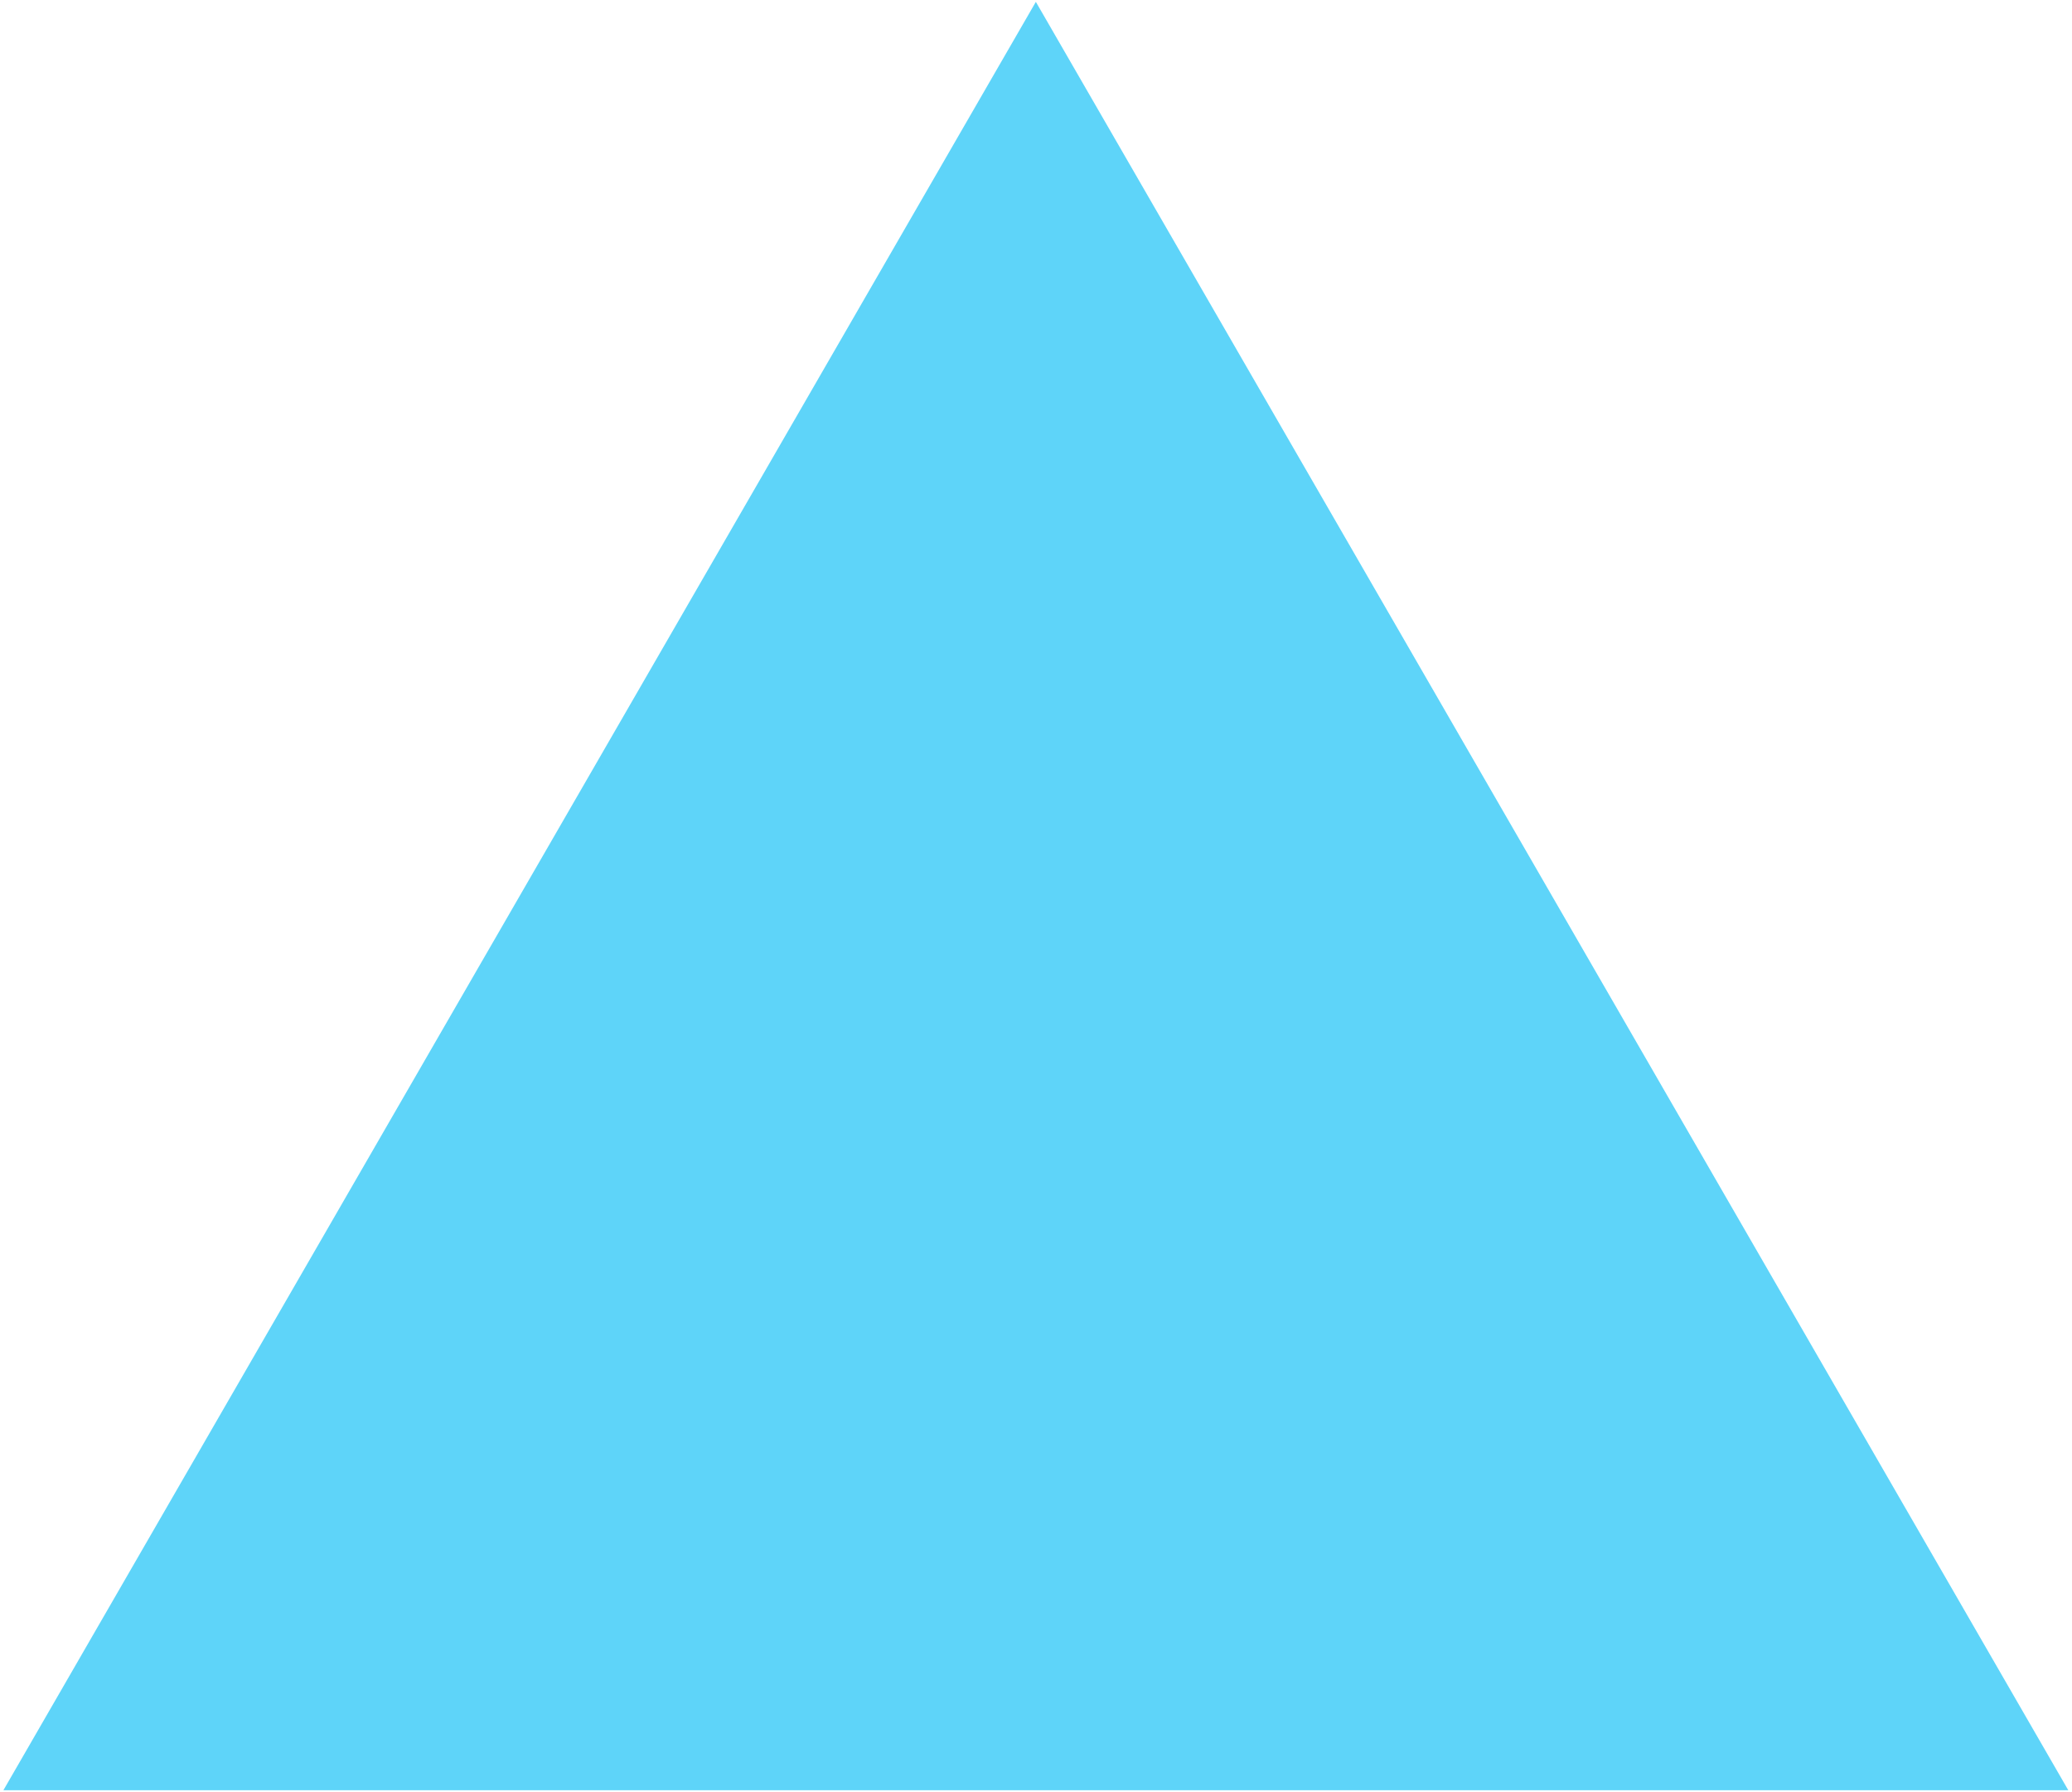 <?xml version="1.0" encoding="UTF-8"?> <svg xmlns="http://www.w3.org/2000/svg" width="518" height="448" viewBox="0 0 518 448" fill="none"> <path d="M258.962 0.462L517.07 447.519H0.854L258.962 0.462Z" fill="#5ED4F9"></path> </svg> 